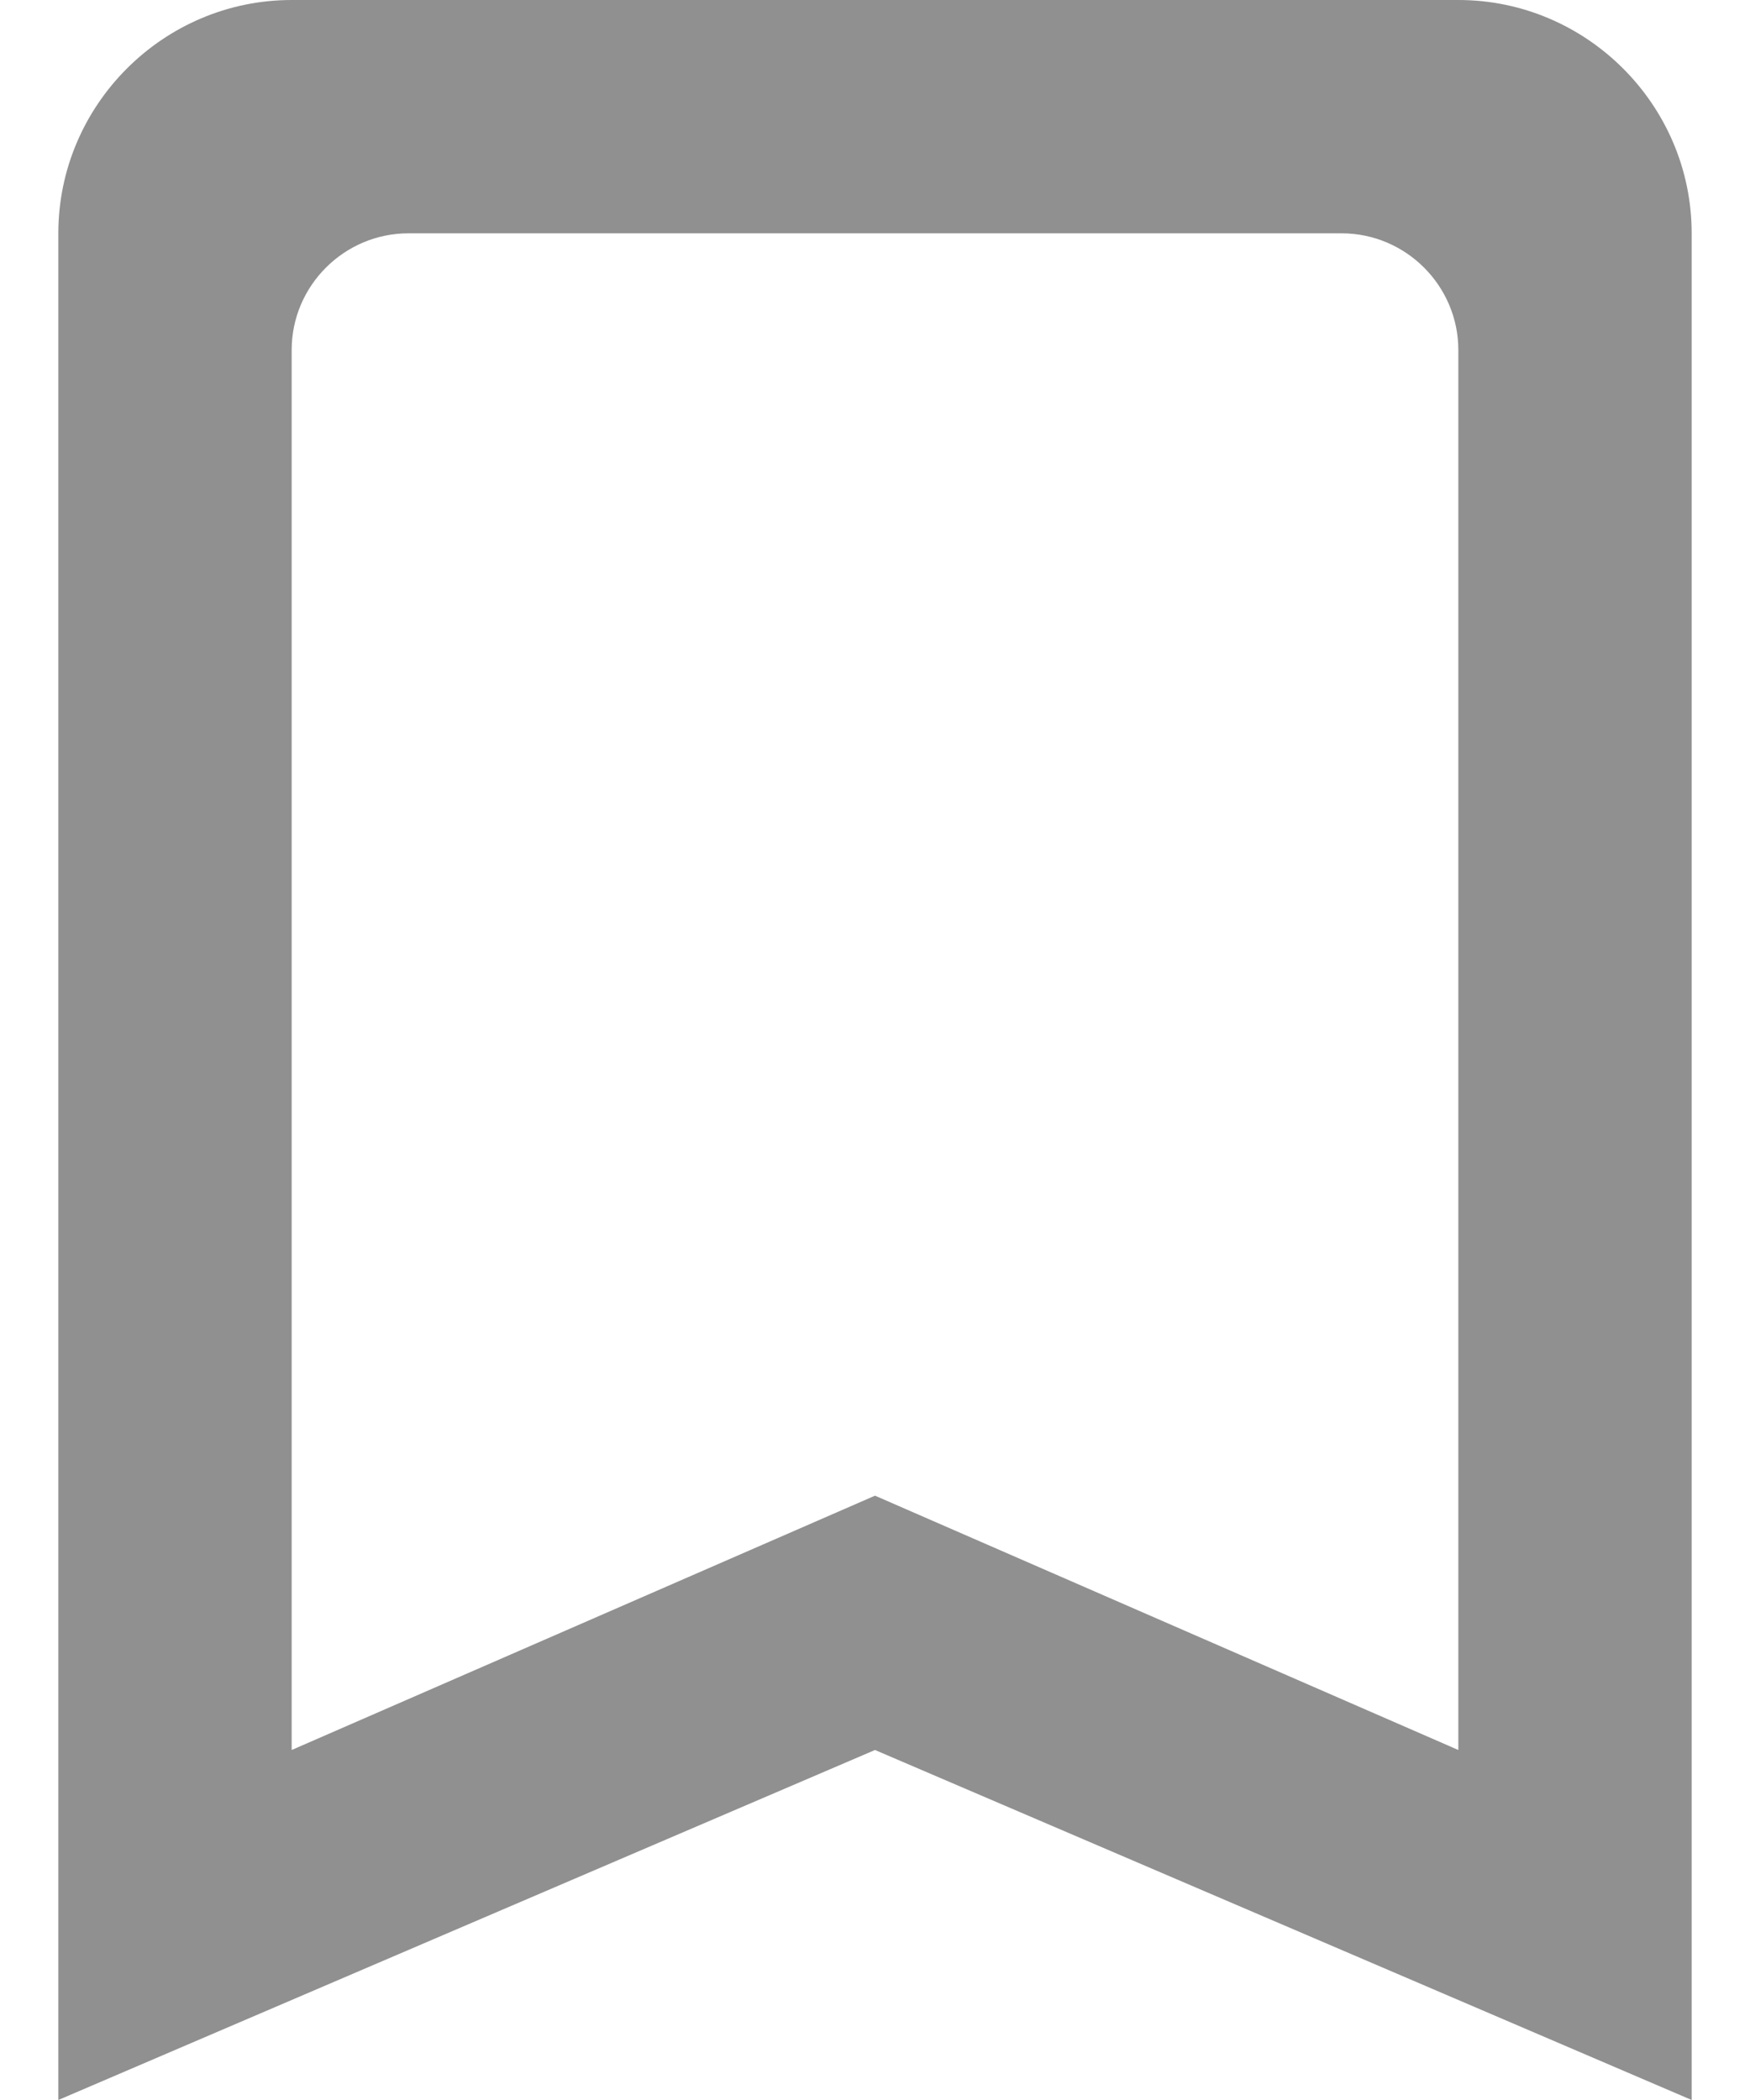 <svg width="15" height="18" viewBox="0 0 15 18" fill="none" xmlns="http://www.w3.org/2000/svg">
<path id="Vector" d="M12.5 0H2.5C1.4 0 0.5 0.9 0.5 2V18L7.5 15L14.5 18V2C14.5 0.9 13.6 0 12.5 0ZM12.5 15L7.5 12.82L2.5 15V3C2.5 2.45 2.95 2 3.5 2H11.5C12.05 2 12.5 2.45 12.5 3V15Z" fill="#909090"/>
</svg>
